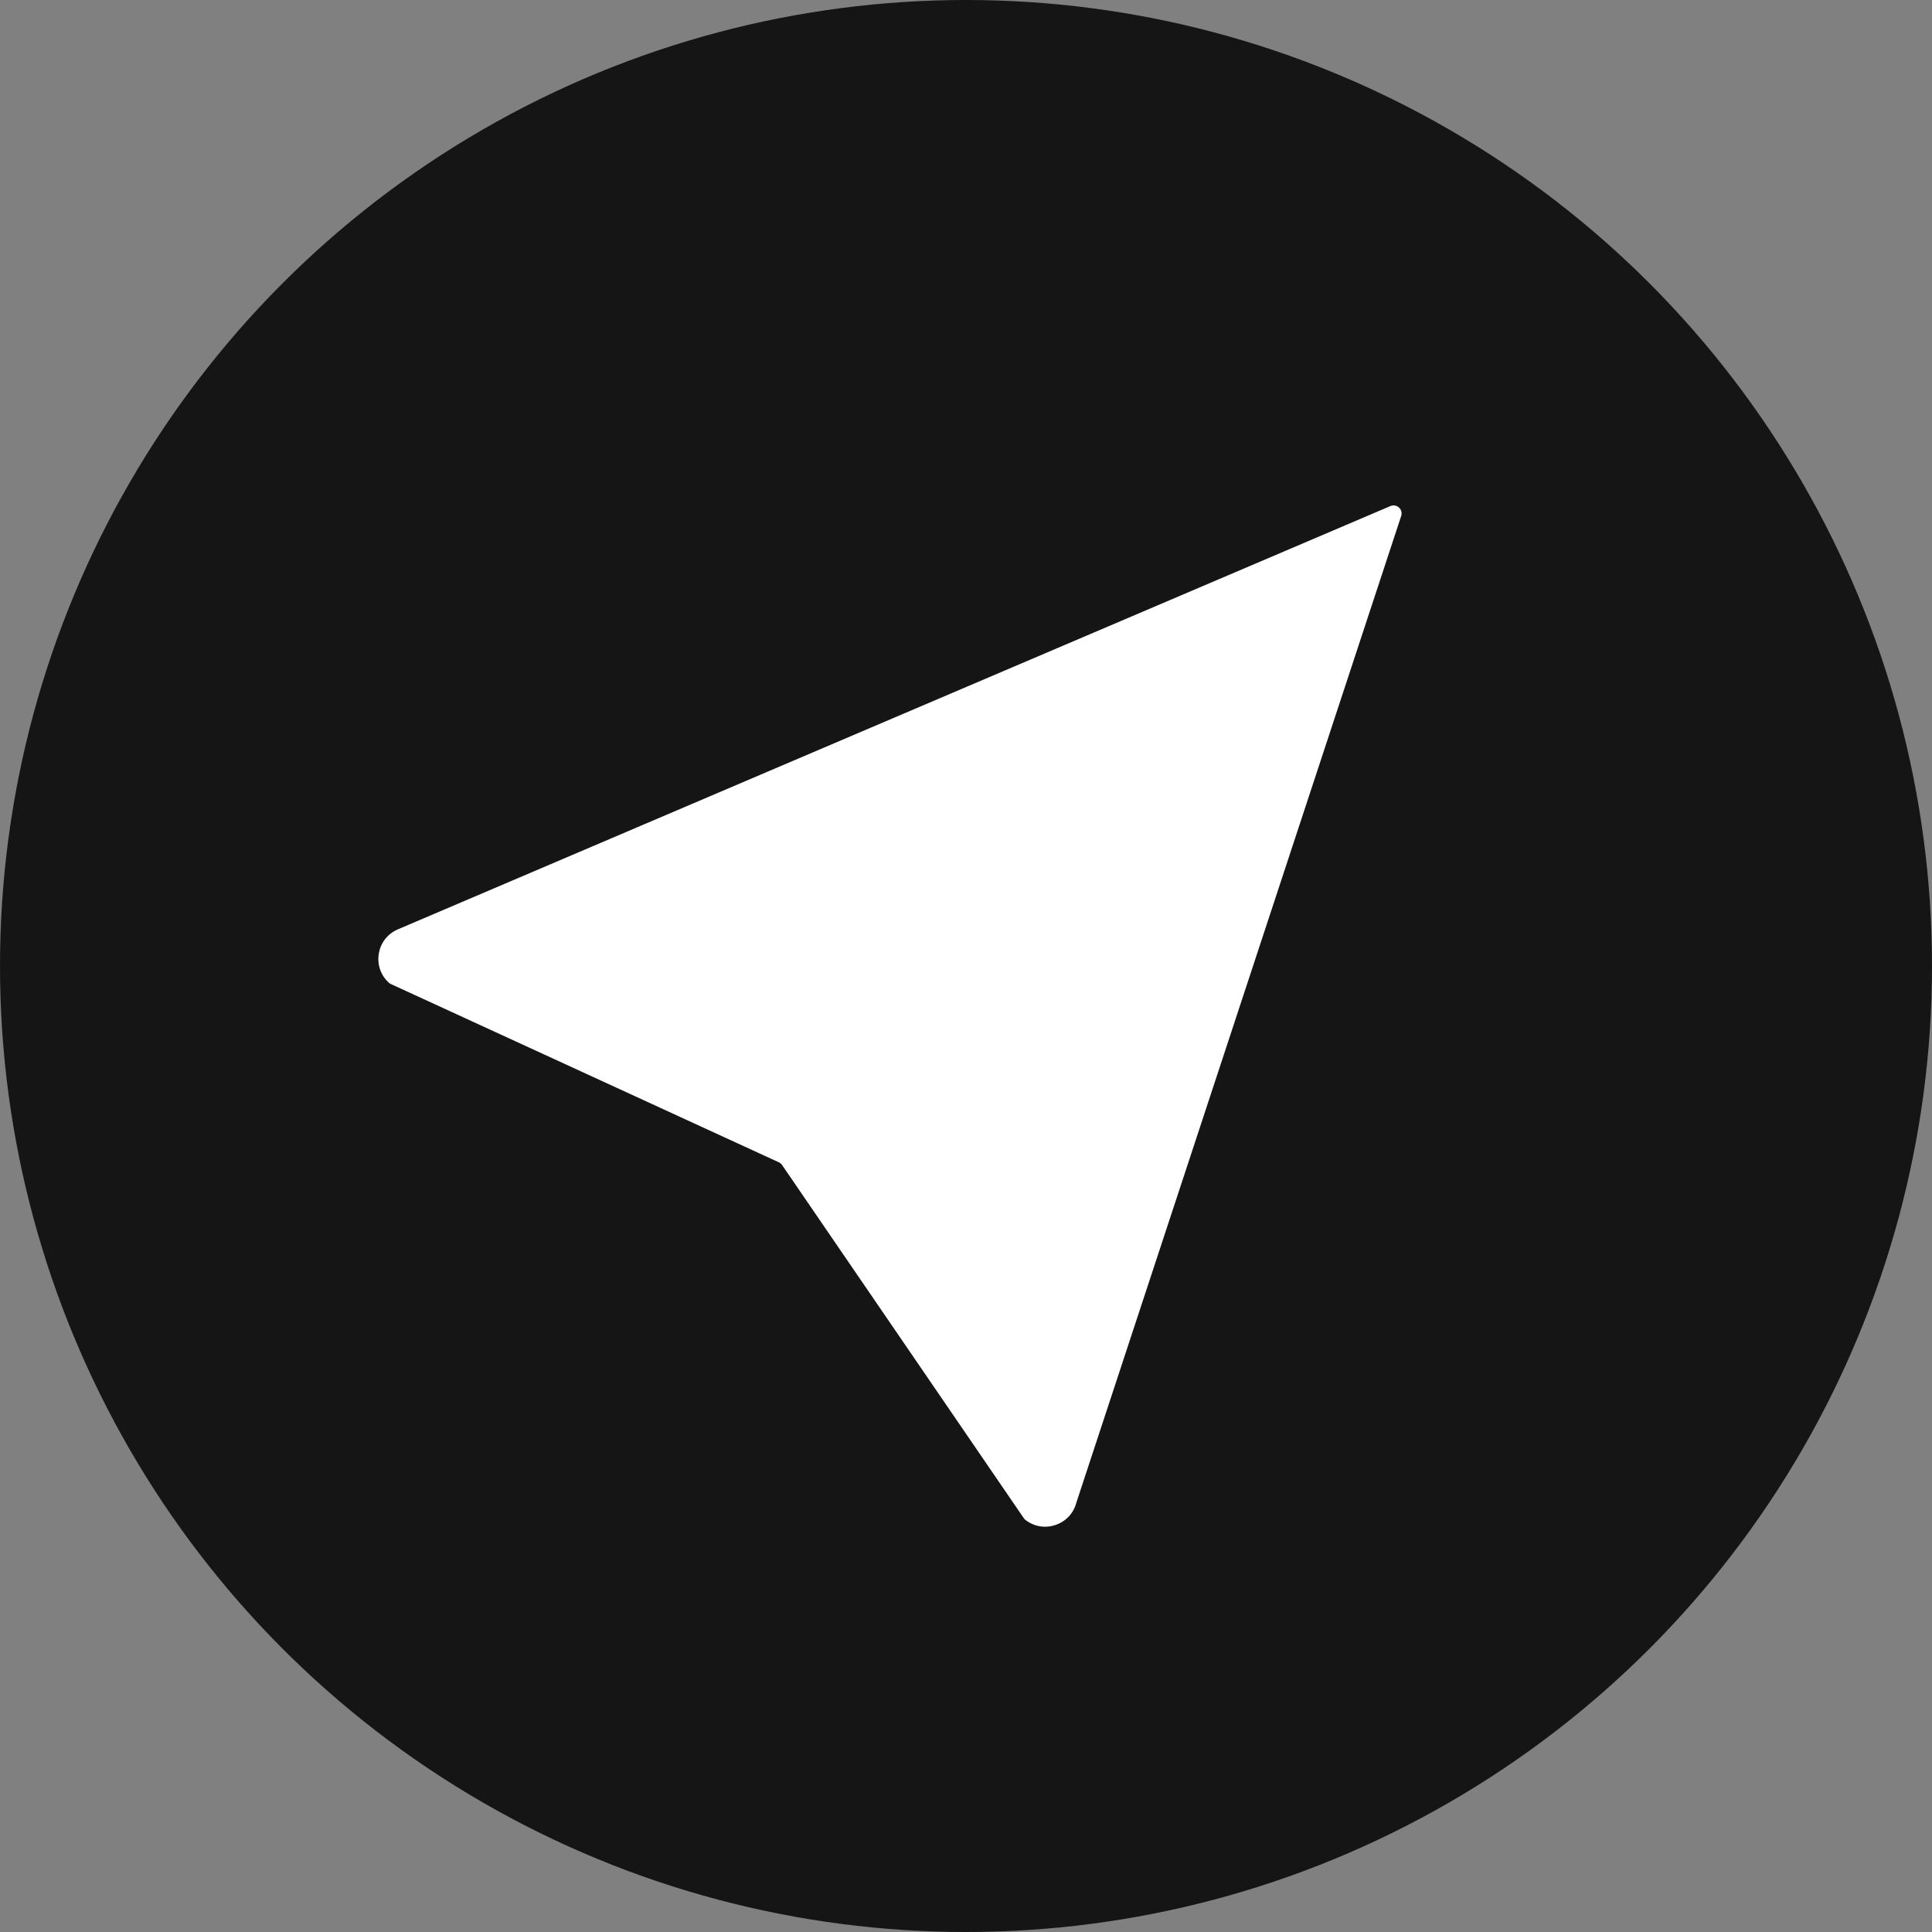 <svg viewBox="0 0 240 240" fill="none" xmlns="http://www.w3.org/2000/svg">
<rect x="0" y="0" width="240" height="240" fill="#808080" stroke="none"/>
<circle cx="120" cy="120" r="120" fill="#151515"/>
<path d="M133.711 186.655L174.06 64.1C174.329 63.283 173.509 62.53 172.718 62.867L49.36 115.474C46.716 116.663 46.187 120.168 48.318 122.089C48.385 122.149 48.462 122.198 48.544 122.236L96.749 144.384C96.913 144.46 97.054 144.579 97.156 144.728L127.182 188.596C127.233 188.67 127.294 188.738 127.365 188.794C129.616 190.573 132.983 189.461 133.711 186.655Z" fill="white"/>
</svg>
